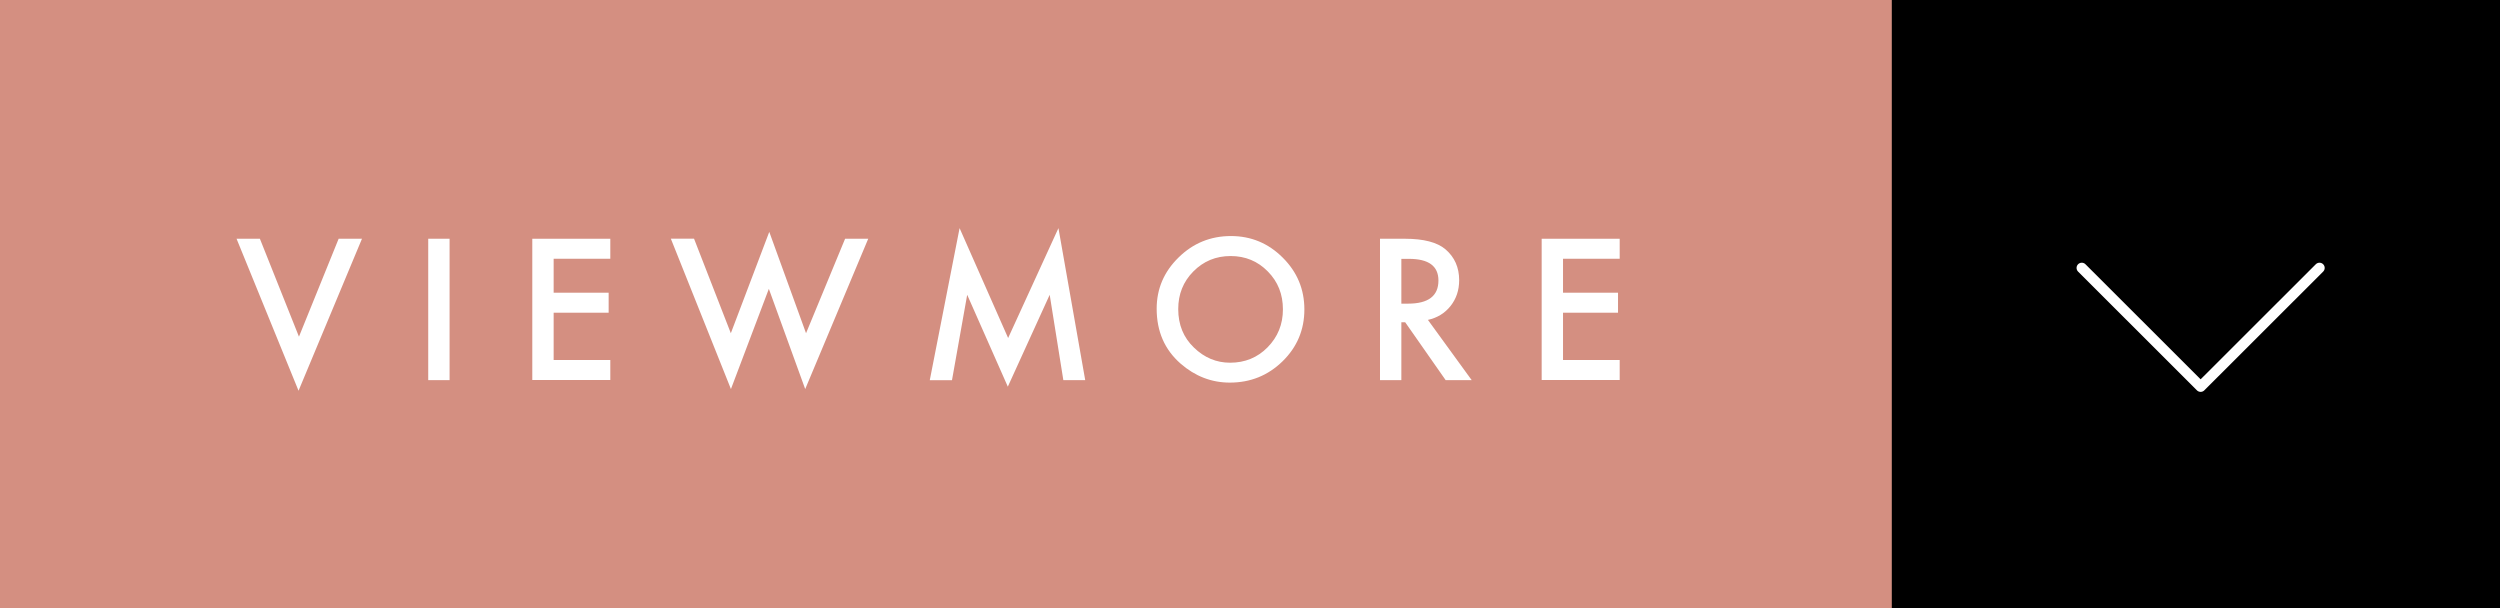<?xml version="1.0" encoding="utf-8"?>
<!-- Generator: Adobe Illustrator 23.0.3, SVG Export Plug-In . SVG Version: 6.00 Build 0)  -->
<svg version="1.1" id="レイヤー_1" xmlns="http://www.w3.org/2000/svg" xmlns:xlink="http://www.w3.org/1999/xlink" x="0px"
	 y="0px" viewBox="0 0 240 58.38" style="enable-background:new 0 0 240 58.38;" xml:space="preserve">
<rect x="0" y="0" width="240" height="58.38" fill="#333333" stroke="none"/>
<style type="text/css">
	.st0{fill:#D48F81;}
	.st1{fill:none;stroke:#FFFFFF;stroke-linecap:round;stroke-linejoin:round;stroke-miterlimit:10;}
	.st2{fill:#FFFFFF;}
</style>
<g>
	<rect class="st0" width="181.62" height="58.38"/>
	<g>
		<rect x="181.62" width="58.38" height="58.38"/>
		<g>
			<polyline class="st1" points="222.67,25.72 211.26,37.12 199.85,25.72 			"/>
		</g>
	</g>
	<g>
		<g>
			<path class="st2" d="M24.95,22.92l3.75,9.4l3.81-9.4h2.24l-6.09,14.59l-5.95-14.59H24.95z"/>
			<path class="st2" d="M43.16,22.92v13.57h-2.05V22.92H43.16z"/>
			<path class="st2" d="M58.59,24.84h-5.44v3.26h5.28v1.92h-5.28v4.54h5.44v1.92H51.1V22.92h7.49V24.84z"/>
			<path class="st2" d="M66.63,22.92l3.53,9.07l3.69-9.73l3.53,9.73l3.75-9.07h2.22L77.3,37.35l-3.49-9.62l-3.64,9.62l-5.77-14.44
				H66.63z"/>
			<path class="st2" d="M89.26,36.49l2.86-14.59l4.66,10.55l4.83-10.55l2.57,14.59h-2.1l-1.31-8.19l-4.02,8.82l-3.9-8.82l-1.46,8.2
				H89.26z"/>
			<path class="st2" d="M111.04,29.64c0-1.91,0.7-3.55,2.1-4.92c1.39-1.37,3.07-2.06,5.03-2.06c1.93,0,3.59,0.69,4.97,2.07
				c1.39,1.38,2.08,3.04,2.08,4.98c0,1.95-0.7,3.61-2.09,4.97c-1.4,1.37-3.09,2.05-5.07,2.05c-1.75,0-3.33-0.61-4.72-1.82
				C111.81,33.57,111.04,31.82,111.04,29.64z M113.11,29.67c0,1.5,0.5,2.73,1.51,3.7c1,0.97,2.16,1.45,3.47,1.45
				c1.42,0,2.63-0.49,3.6-1.48c0.98-1,1.47-2.21,1.47-3.64c0-1.45-0.48-2.66-1.45-3.64c-0.96-0.98-2.15-1.48-3.57-1.48
				c-1.41,0-2.6,0.49-3.58,1.48C113.59,27.04,113.11,28.24,113.11,29.67z"/>
			<path class="st2" d="M137.08,30.71l4.2,5.78h-2.5l-3.88-5.55h-0.37v5.55h-2.05V22.92h2.4c1.79,0,3.09,0.34,3.88,1.01
				c0.88,0.75,1.32,1.74,1.32,2.97c0,0.96-0.28,1.79-0.83,2.48S137.98,30.51,137.08,30.71z M134.53,29.15h0.65
				c1.94,0,2.91-0.74,2.91-2.22c0-1.39-0.94-2.08-2.83-2.08h-0.73V29.15z"/>
			<path class="st2" d="M155.49,24.84h-5.44v3.26h5.28v1.92h-5.28v4.54h5.44v1.92H148V22.92h7.49V24.84z"/>
		</g>
	</g>
</g>
</svg>
